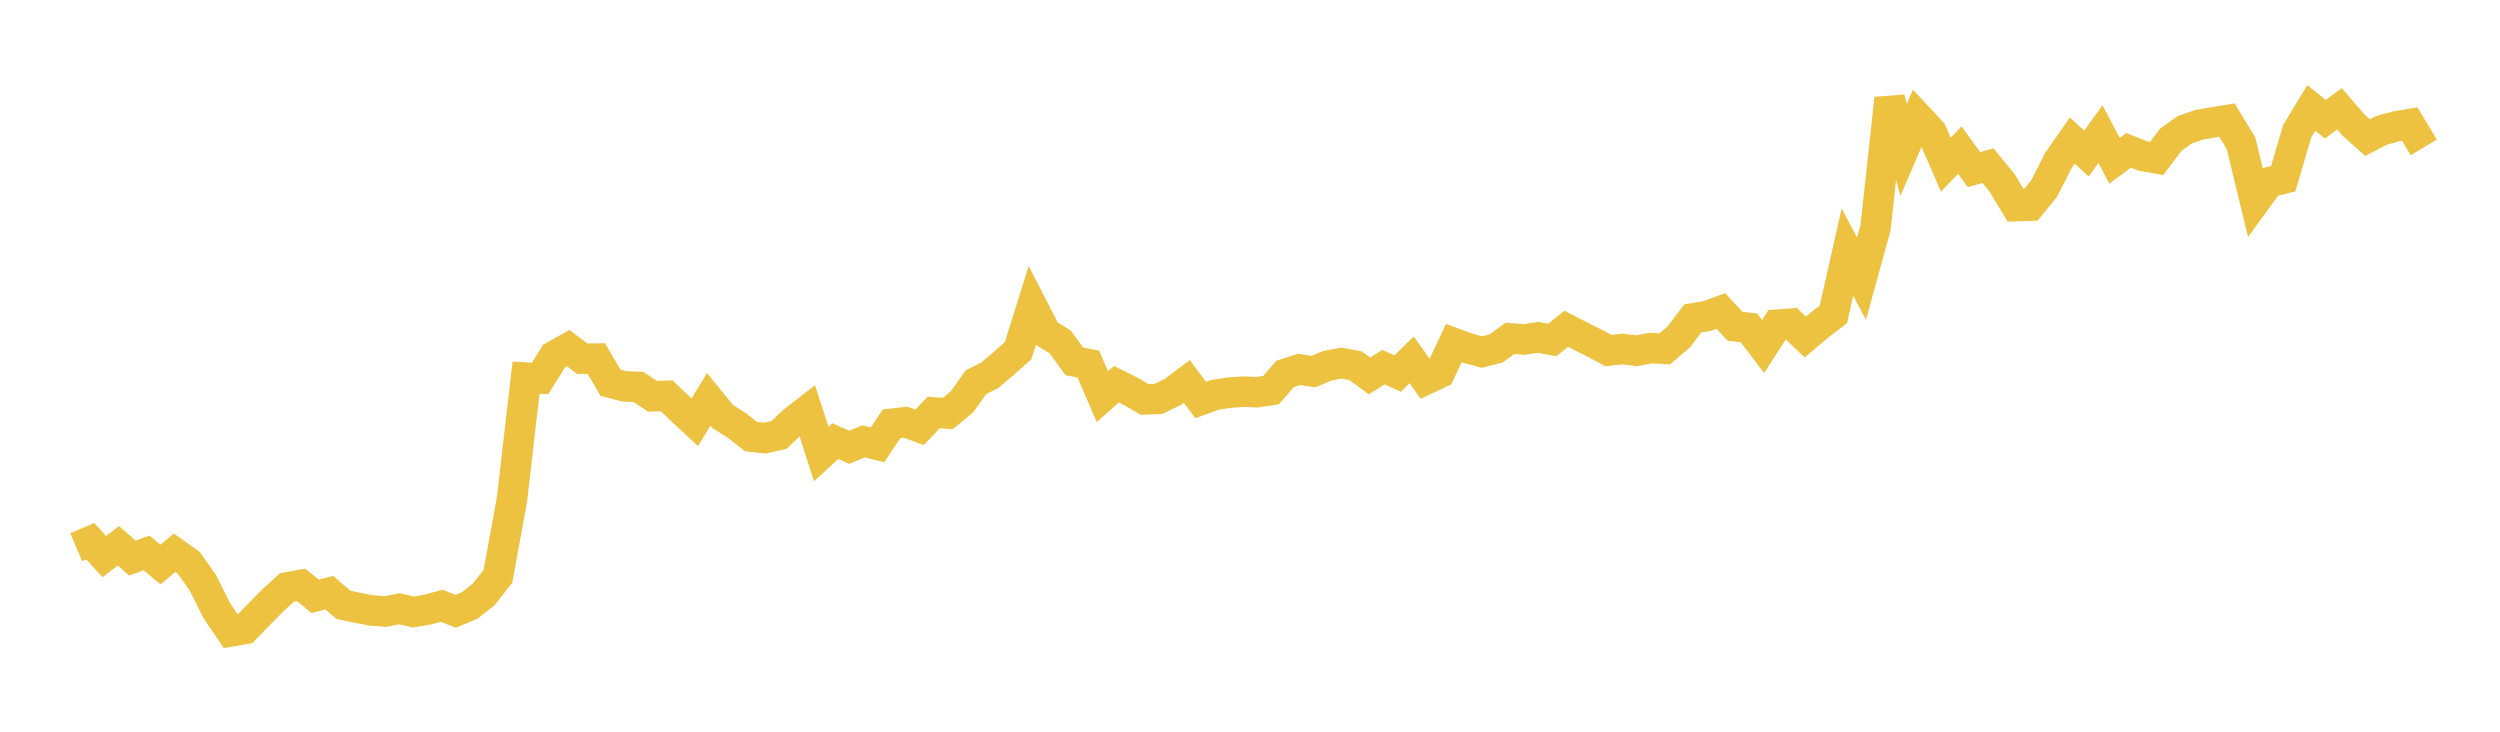 <svg width="164" height="48" xmlns="http://www.w3.org/2000/svg" xmlns:xlink="http://www.w3.org/1999/xlink"><path fill="none" stroke="rgb(237,194,64)" stroke-width="2" d="M5,35.899L5.922,35.507L6.844,36.514L7.766,35.804L8.689,36.613L9.611,36.27L10.533,37.034L11.455,36.26L12.377,36.916L13.299,38.215L14.222,40.058L15.144,41.419L16.066,41.258L16.988,40.302L17.91,39.37L18.832,38.531L19.754,38.367L20.677,39.119L21.599,38.877L22.521,39.674L23.443,39.869L24.365,40.045L25.287,40.115L26.21,39.936L27.132,40.149L28.054,39.986L28.976,39.739L29.898,40.101L30.82,39.715L31.743,38.981L32.665,37.803L33.587,32.753L34.509,24.771L35.431,24.828L36.353,23.35L37.275,22.836L38.198,23.531L39.12,23.523L40.042,25.1L40.964,25.348L41.886,25.381L42.808,25.999L43.731,25.963L44.653,26.842L45.575,27.698L46.497,26.198L47.419,27.329L48.341,27.914L49.263,28.64L50.186,28.74L51.108,28.531L52.03,27.646L52.952,26.932L53.874,29.781L54.796,28.942L55.719,29.341L56.641,28.951L57.563,29.183L58.485,27.8L59.407,27.697L60.329,28.033L61.251,27.056L62.174,27.131L63.096,26.373L64.018,25.076L64.94,24.608L65.862,23.827L66.784,23.009L67.707,20.073L68.629,21.866L69.551,22.427L70.473,23.706L71.395,23.882L72.317,26.024L73.24,25.202L74.162,25.665L75.084,26.2L76.006,26.163L76.928,25.714L77.85,25.023L78.772,26.242L79.695,25.901L80.617,25.758L81.539,25.694L82.461,25.731L83.383,25.589L84.305,24.529L85.228,24.231L86.15,24.378L87.072,23.995L87.994,23.819L88.916,23.989L89.838,24.659L90.76,24.087L91.683,24.504L92.605,23.602L93.527,24.899L94.449,24.467L95.371,22.506L96.293,22.85L97.216,23.094L98.138,22.858L99.06,22.196L99.982,22.273L100.904,22.133L101.826,22.305L102.749,21.569L103.671,22.045L104.593,22.507L105.515,23L106.437,22.894L107.359,23.01L108.281,22.831L109.204,22.885L110.126,22.105L111.048,20.887L111.97,20.736L112.892,20.398L113.814,21.4L114.737,21.51L115.659,22.728L116.581,21.297L117.503,21.229L118.425,22.107L119.347,21.333L120.269,20.626L121.192,16.532L122.114,18.28L123.036,14.935L123.958,6.46L124.88,9.831L125.802,7.685L126.725,8.68L127.647,10.8L128.569,9.847L129.491,11.125L130.413,10.869L131.335,11.994L132.257,13.525L133.18,13.49L134.102,12.355L135.024,10.539L135.946,9.218L136.868,10.076L137.79,8.798L138.713,10.549L139.635,9.861L140.557,10.228L141.479,10.392L142.401,9.171L143.323,8.51L144.246,8.19L145.168,8.032L146.09,7.879L147.012,9.399L147.934,13.215L148.856,11.95L149.778,11.725L150.701,8.597L151.623,7.08L152.545,7.822L153.467,7.136L154.389,8.203L155.311,9.024L156.234,8.55L157.156,8.295L158.078,8.136L159,9.668"></path></svg>
